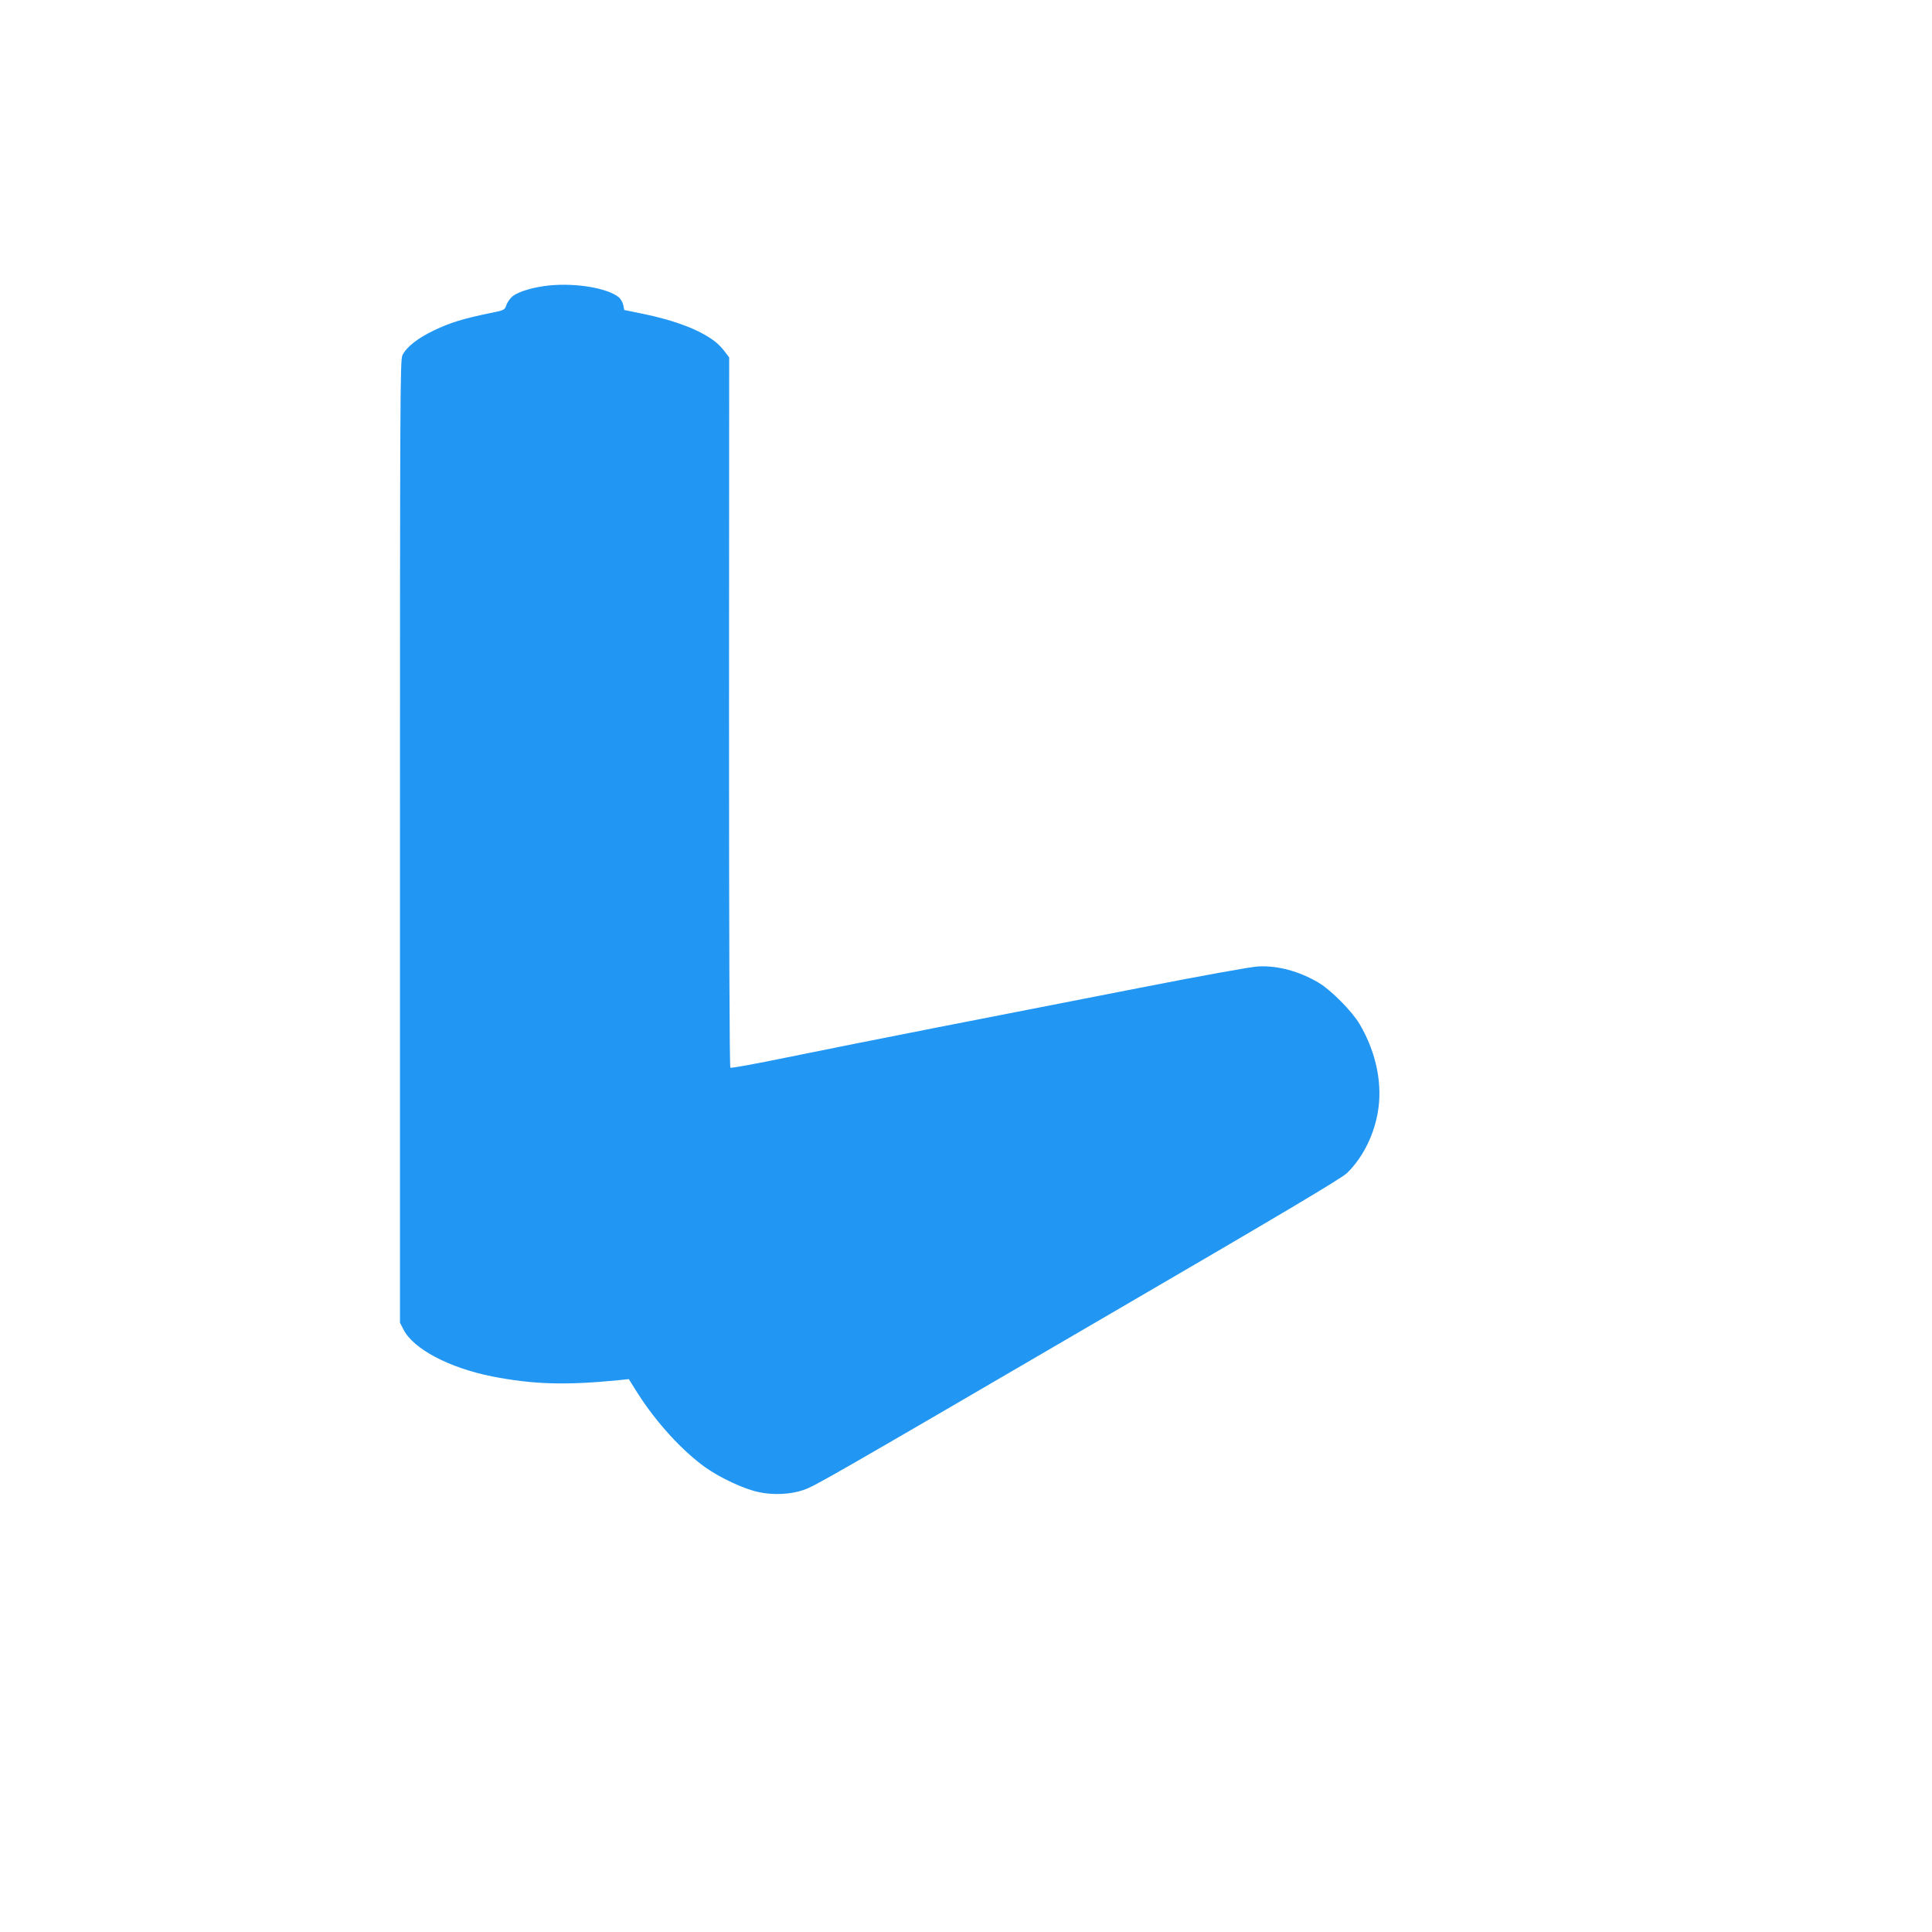 <?xml version="1.0" standalone="no"?>
<!DOCTYPE svg PUBLIC "-//W3C//DTD SVG 20010904//EN"
 "http://www.w3.org/TR/2001/REC-SVG-20010904/DTD/svg10.dtd">
<svg version="1.0" xmlns="http://www.w3.org/2000/svg"
 width="1280pt" height="1280pt" viewBox="0 0 1280 1280"
 preserveAspectRatio="xMidYMid meet">
<g transform="translate(0,1280) scale(0.1,-0.1)"
fill="#2196f3" stroke="none">
<path d="M3641 10909 c-102 -10 -206 -40 -245 -72 -17 -14 -35 -40 -41 -58
-12 -34 -13 -34 -116 -55 -169 -35 -258 -62 -364 -113 -109 -52 -183 -111
-209 -165 -15 -32 -16 -285 -16 -3222 l0 -3187 23 -45 c64 -128 301 -254 587
-311 270 -53 486 -60 840 -25 l66 7 59 -94 c123 -193 294 -381 450 -492 96
-68 254 -142 349 -162 98 -22 216 -16 301 14 75 26 172 82 2035 1169 1126 656
1528 895 1564 930 99 96 173 238 202 390 37 191 -6 406 -117 595 -50 86 -190
227 -272 276 -131 77 -272 115 -402 108 -45 -2 -383 -63 -780 -141 -385 -75
-988 -193 -1340 -262 -352 -69 -803 -159 -1003 -200 -200 -41 -368 -72 -373
-68 -6 3 -9 881 -9 2356 l1 2350 -28 37 c-40 51 -69 76 -141 117 -90 51 -231
99 -389 132 l-137 28 -7 34 c-4 18 -18 42 -31 52 -77 60 -281 94 -457 77z"/>
</g>
</svg>
